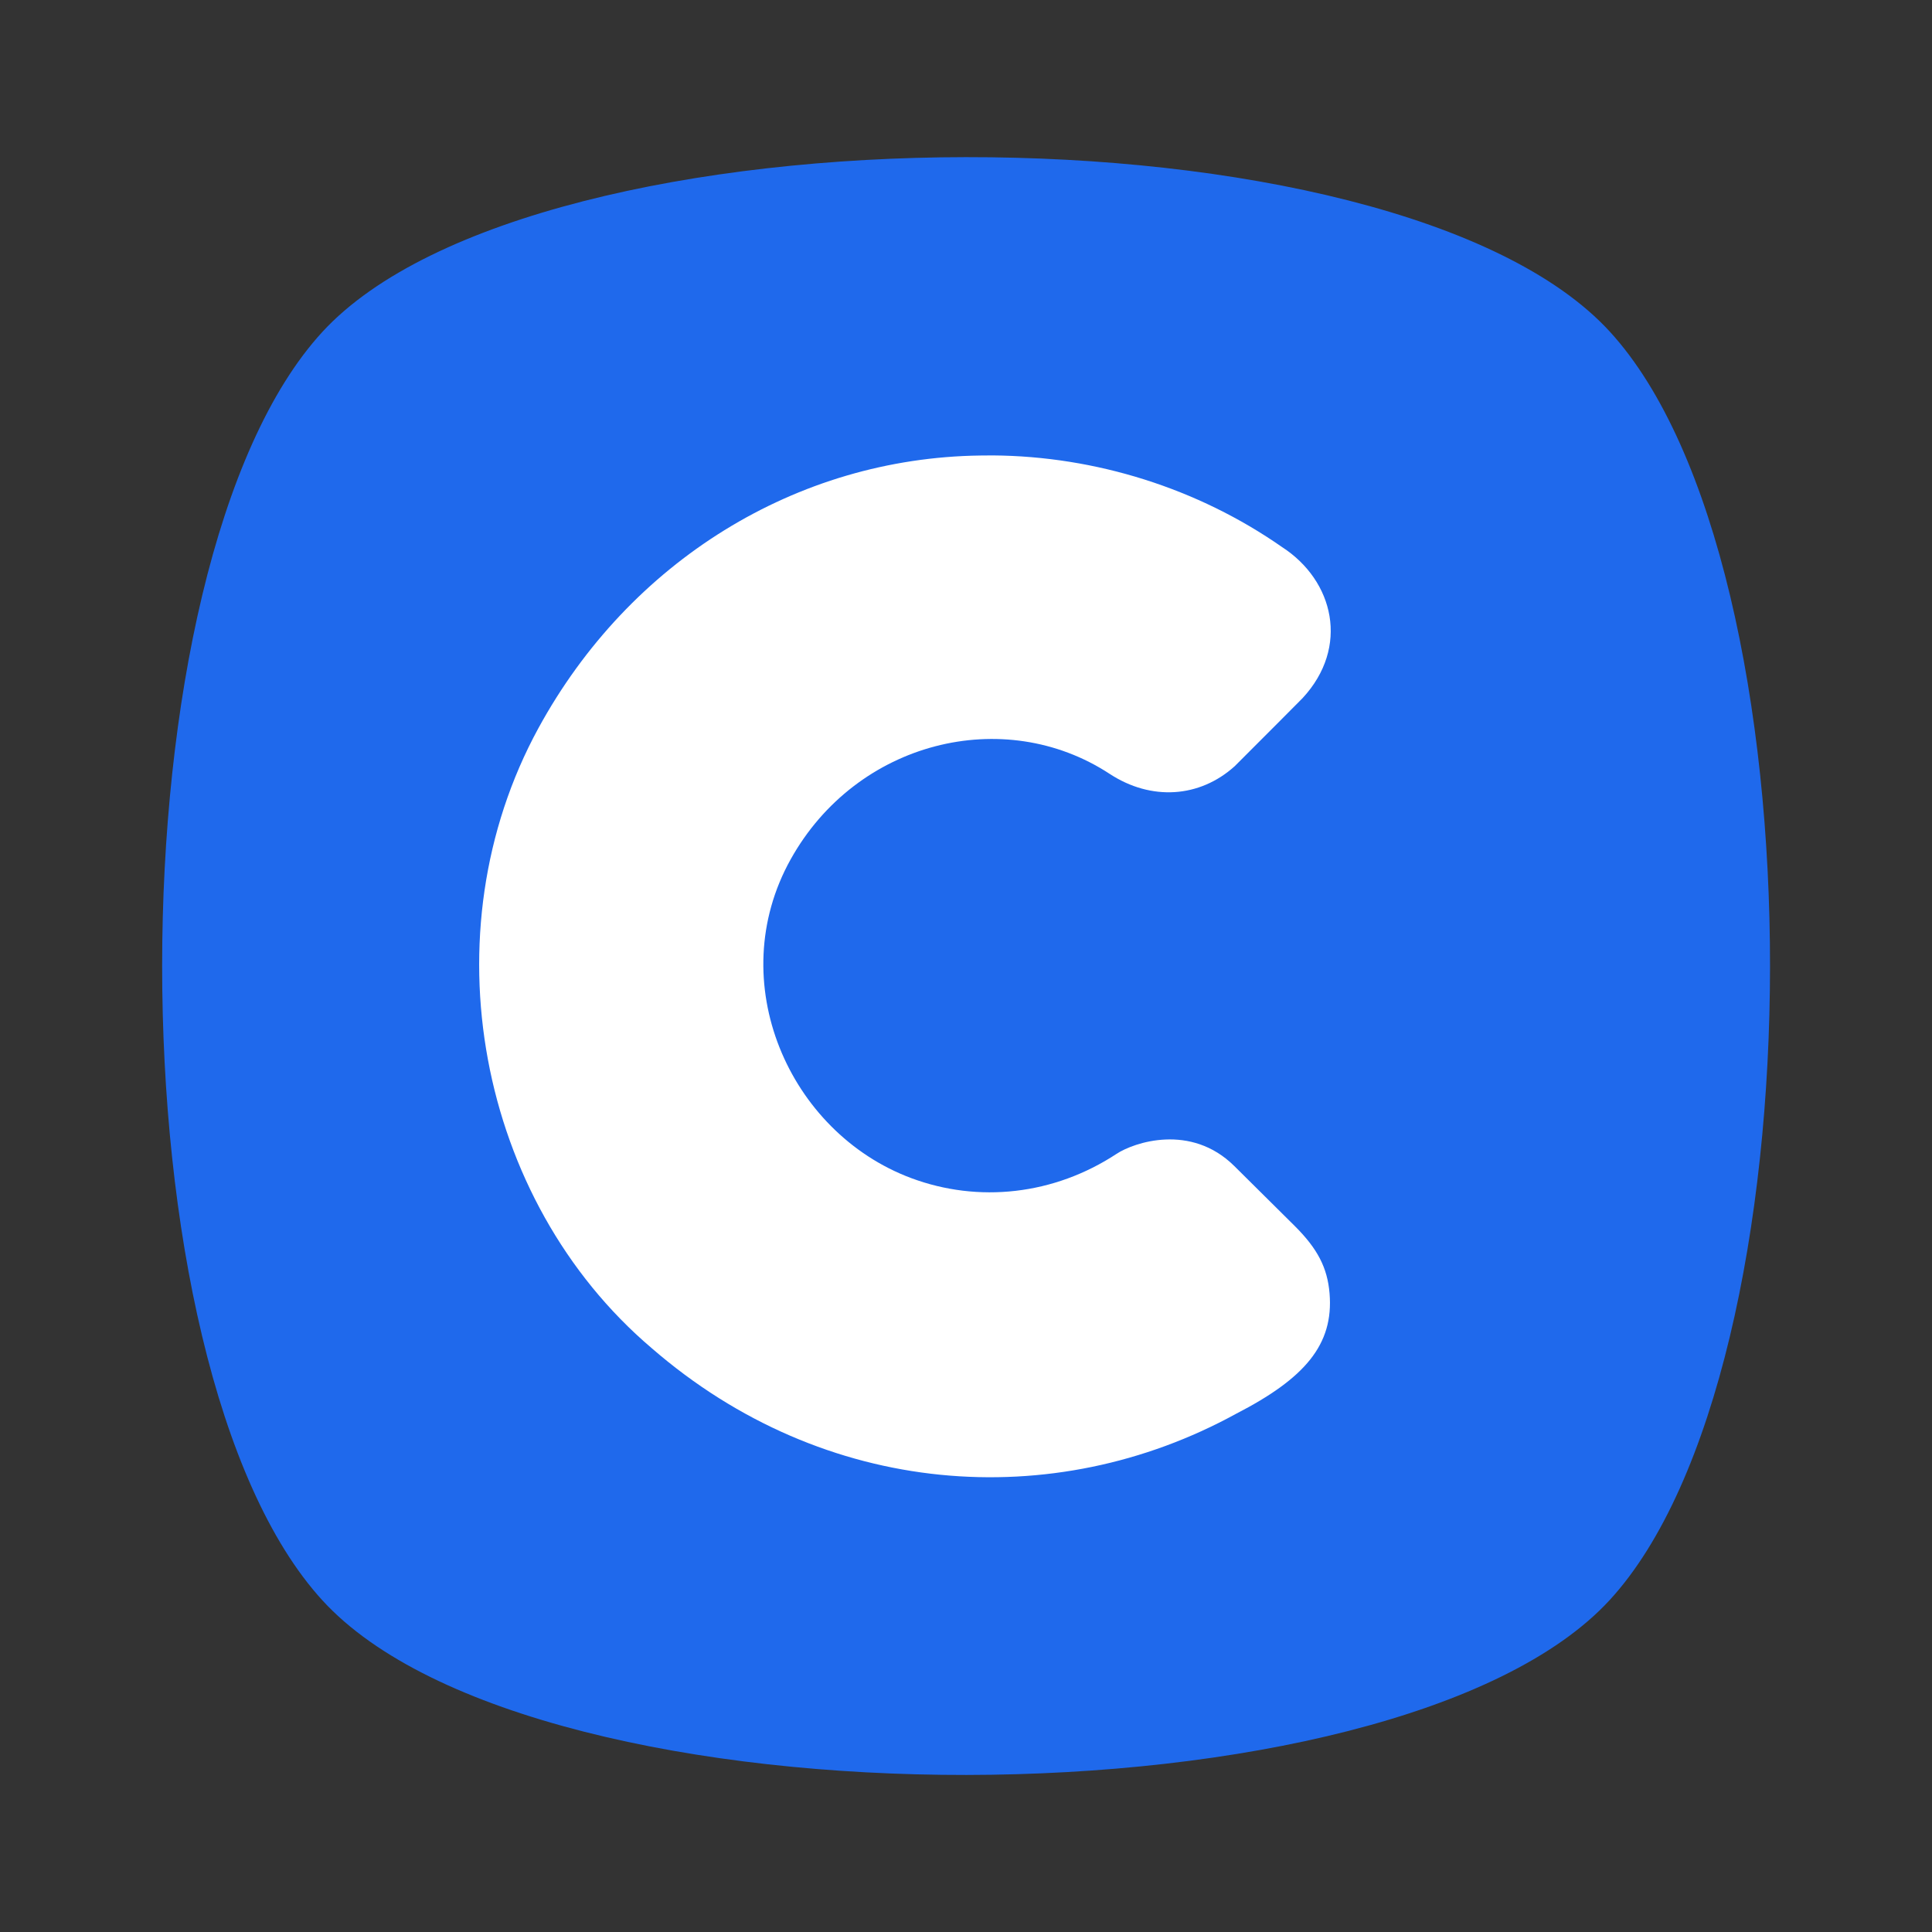 <svg xmlns="http://www.w3.org/2000/svg" viewBox="0 0 192 192" height="100%" width="100%">
    <rect x="0" y="0" width="192" height="192" fill="#333333" stroke="none"/>
    <g class="nc-icon-wrapper js-transition-icon" data-effect="rotate" data-event="mouseenter">
        <g class="js-transition-icon__state" style="">
            <path d="M32.049,159.052c-21.278,-23.244 -21.21,-103 -0.019,-126.06c21.196,-23.054 106.684,-23.268 127.957,-0.029c21.279,23.244 21.172,102.996 -0.019,126.05c-21.196,23.055 -106.645,23.278 -127.919,0.039Z"
                  style="fill:#1f69ec;"></path>
            <path d="M98.673,45.259c10.203,0.078 20.368,3.265 28.737,9.109c5.158,3.338 6.735,9.946 2.039,15.011c-0.846,0.852 -1.693,1.703 -2.54,2.555c-1.713,1.722 -4.214,4.218 -4.214,4.218c-3.484,3.139 -8.291,3.455 -12.417,0.755c-10.506,-6.886 -25.166,-3.251 -31.706,8.5c-6.754,12.126 -0.2,27.123 11.984,31.672c6.671,2.491 14.18,1.689 20.418,-2.418c1.703,-1.119 7.357,-3.066 11.687,1.216c2.054,2.029 4.122,4.078 6,5.951c2.267,2.258 3.255,4.141 3.469,6.705c0.428,5.114 -2.491,8.467 -9.279,11.961c-18.169,9.975 -40.936,8.369 -58.098,-6.525c-17.279,-14.695 -22.349,-41.258 -11.245,-61.607c9.045,-16.568 25.614,-26.86 43.924,-27.093c0.413,-0.005 0.827,-0.01 1.241,-0.01Z"
                  style="fill:#fff;"></path>
        </g>
        <g class="js-transition-icon__state" style="display: none;" aria-hidden="true">
            <path d="M32.049,159.052c-21.278,-23.244 -21.21,-103 -0.019,-126.06c21.196,-23.054 106.684,-23.268 127.957,-0.029c21.279,23.244 21.172,102.996 -0.019,126.05c-21.196,23.055 -106.645,23.278 -127.919,0.039Z"
                  style="fill:#1f69ec;"></path>
            <path d="M94.29,45.832l-43.722,33.85c-0.686,0.526 -1.106,1.383 -1.102,2.247l0,62.058c0,1.476 1.344,2.82 2.821,2.82l29.618,0c1.477,0 2.82,-1.344 2.821,-2.82l0,-33.85l22.566,0l0,33.85c0,1.476 1.344,2.82 2.82,2.82l29.619,0c1.477,0 2.82,-1.344 2.82,-2.82l0,-62.058c0,-0.864 -0.416,-1.721 -1.101,-2.247l-43.722,-33.85c-1.285,-0.803 -2.392,-0.724 -3.438,0Z"
                  style="fill:#fff;fill-rule:nonzero;"></path>
        </g>
    </g>
</svg>


